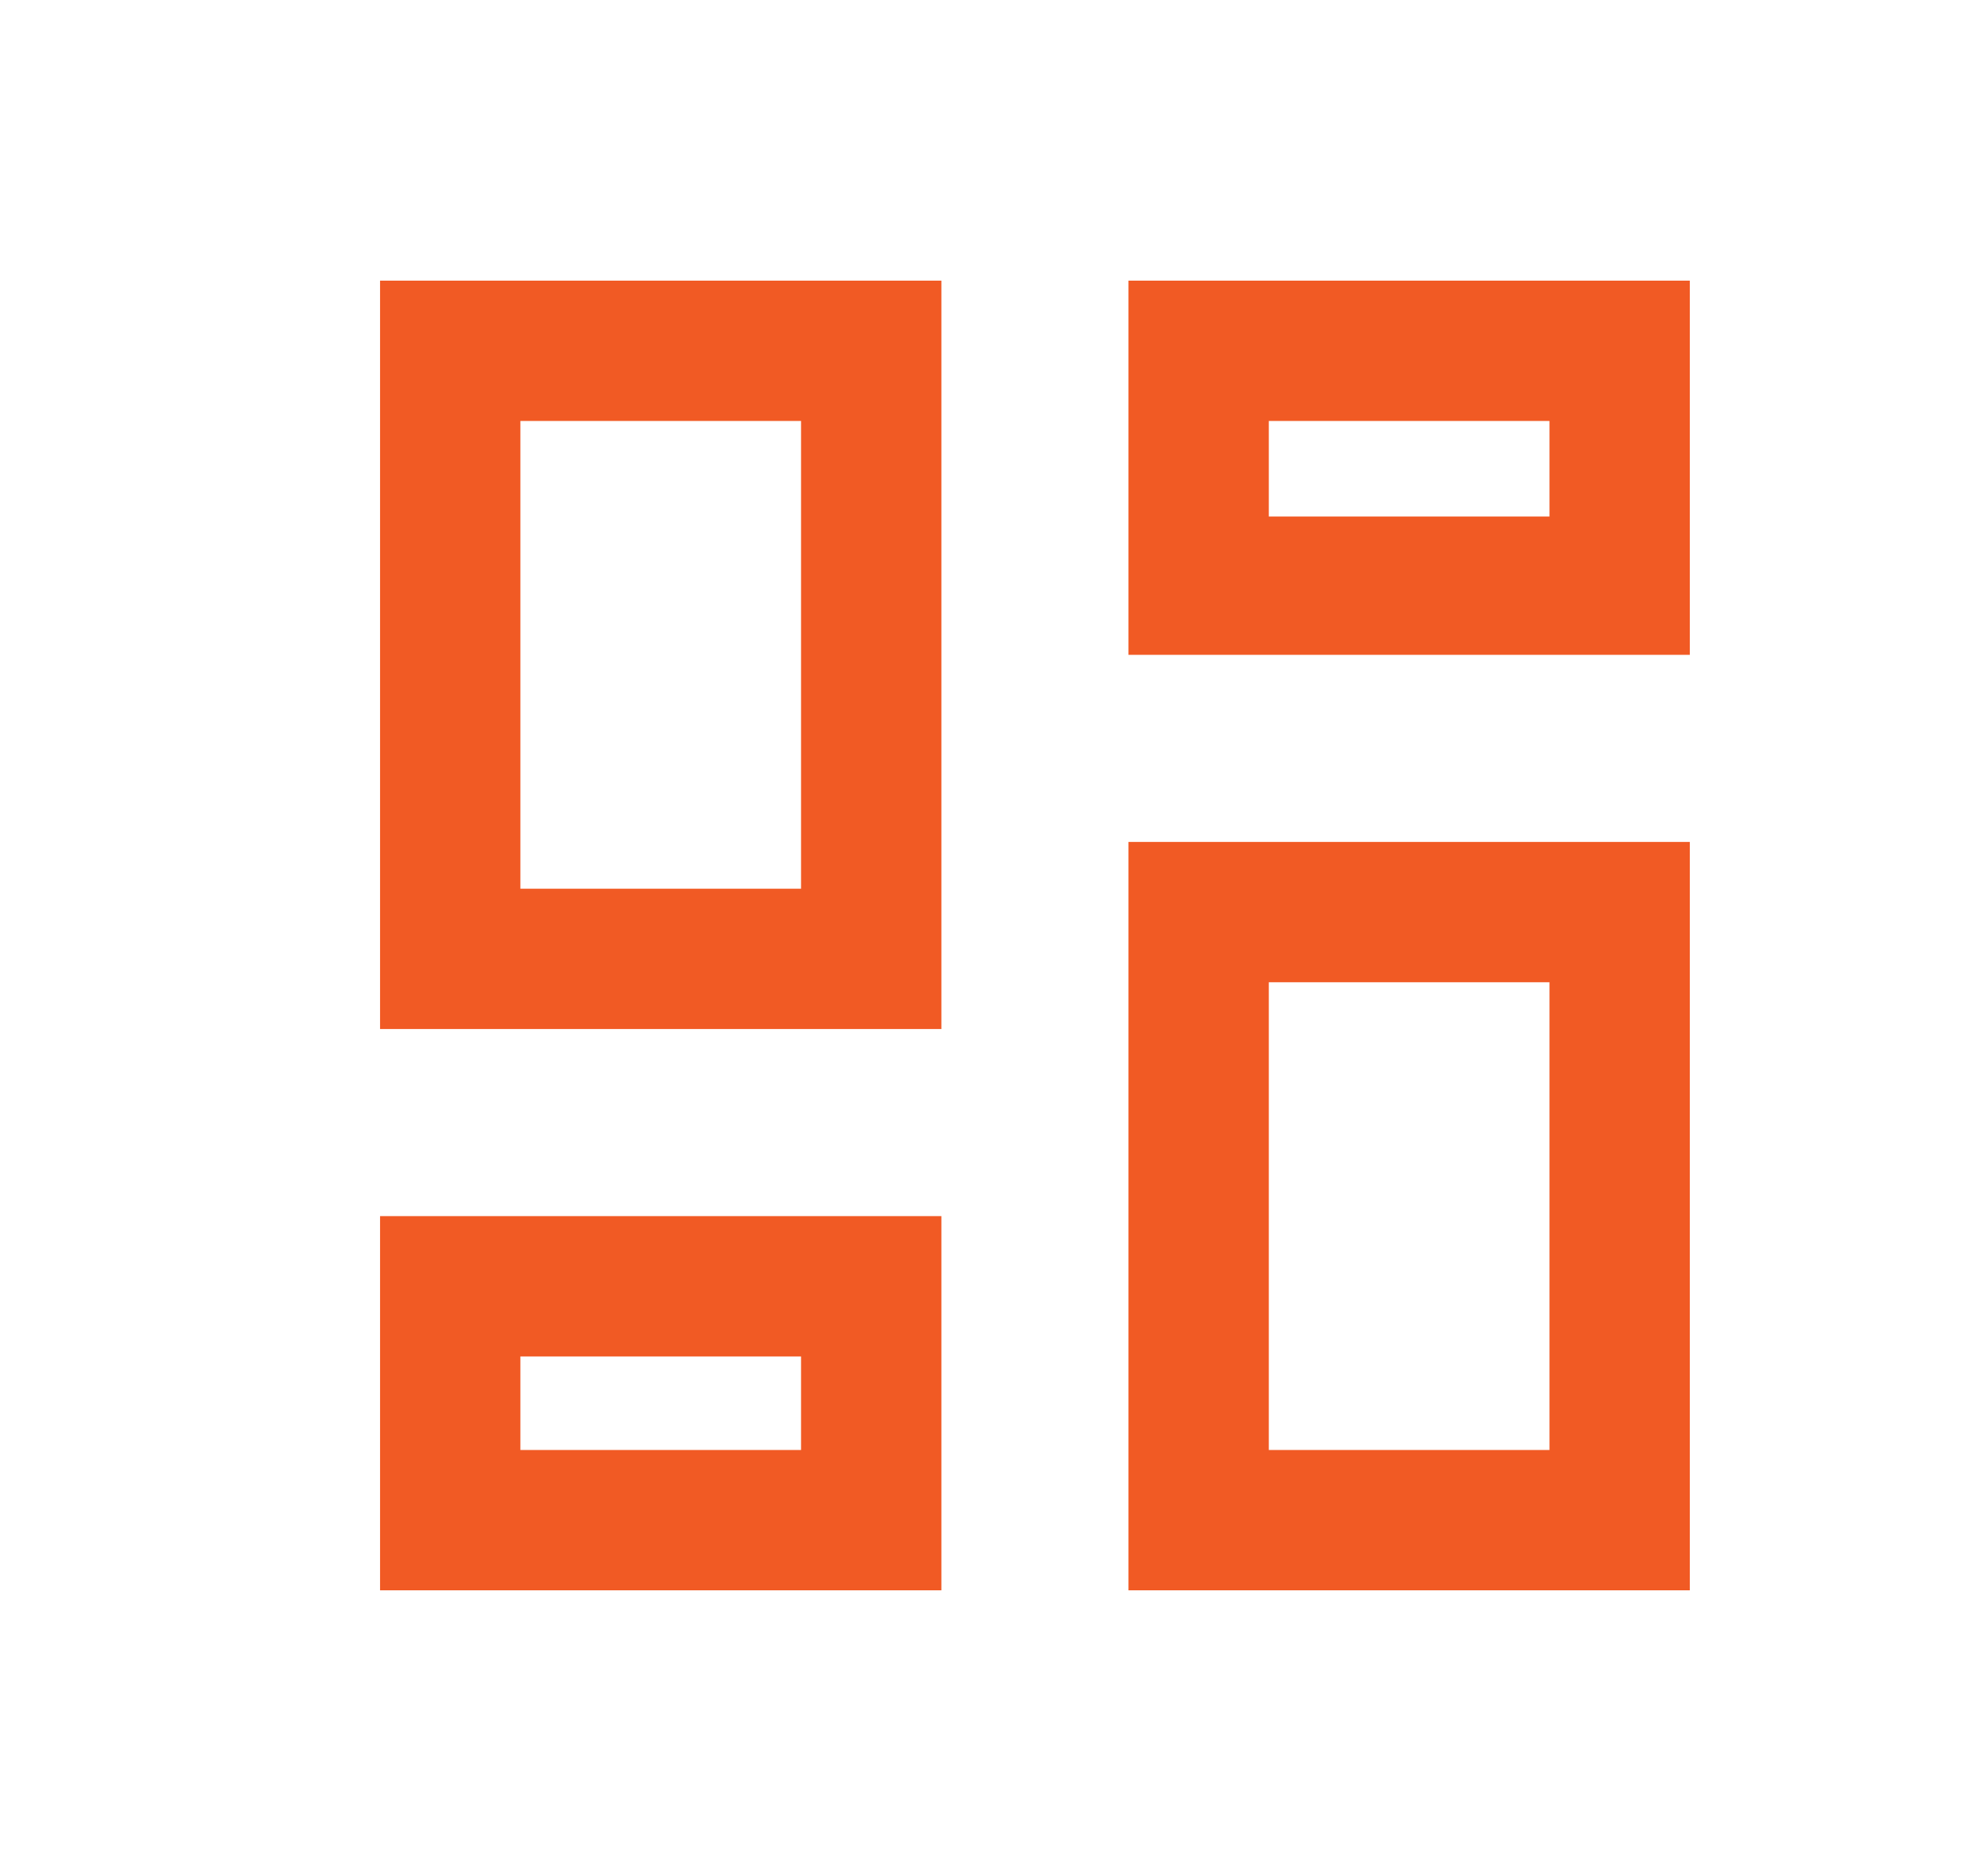 <svg width="17" height="16" viewBox="0 0 17 16" fill="none" xmlns="http://www.w3.org/2000/svg">
<mask id="mask0_1399_3645" style="mask-type:alpha" maskUnits="userSpaceOnUse" x="0" y="0" width="17" height="16">
<rect x="0.85" width="16" height="16" fill="#D9D9D9"/>
</mask>
<g mask="url(#mask0_1399_3645)">
<path d="M9.65 5.6V2.4H14.45V5.6H9.65ZM3.25 8.8V2.4H8.05V8.8H3.25ZM9.65 13.6V7.2H14.45V13.6H9.65ZM3.25 13.6V10.4H8.05V13.6H3.25ZM4.45 7.6H6.85V3.6H4.45V7.6ZM10.85 12.4H13.25V8.4H10.85V12.4ZM10.85 4.417H13.25V3.6H10.85V4.417ZM4.45 12.4H6.85V11.6H4.45V12.4Z" fill="#F15A24"/>
</g>
</svg>
